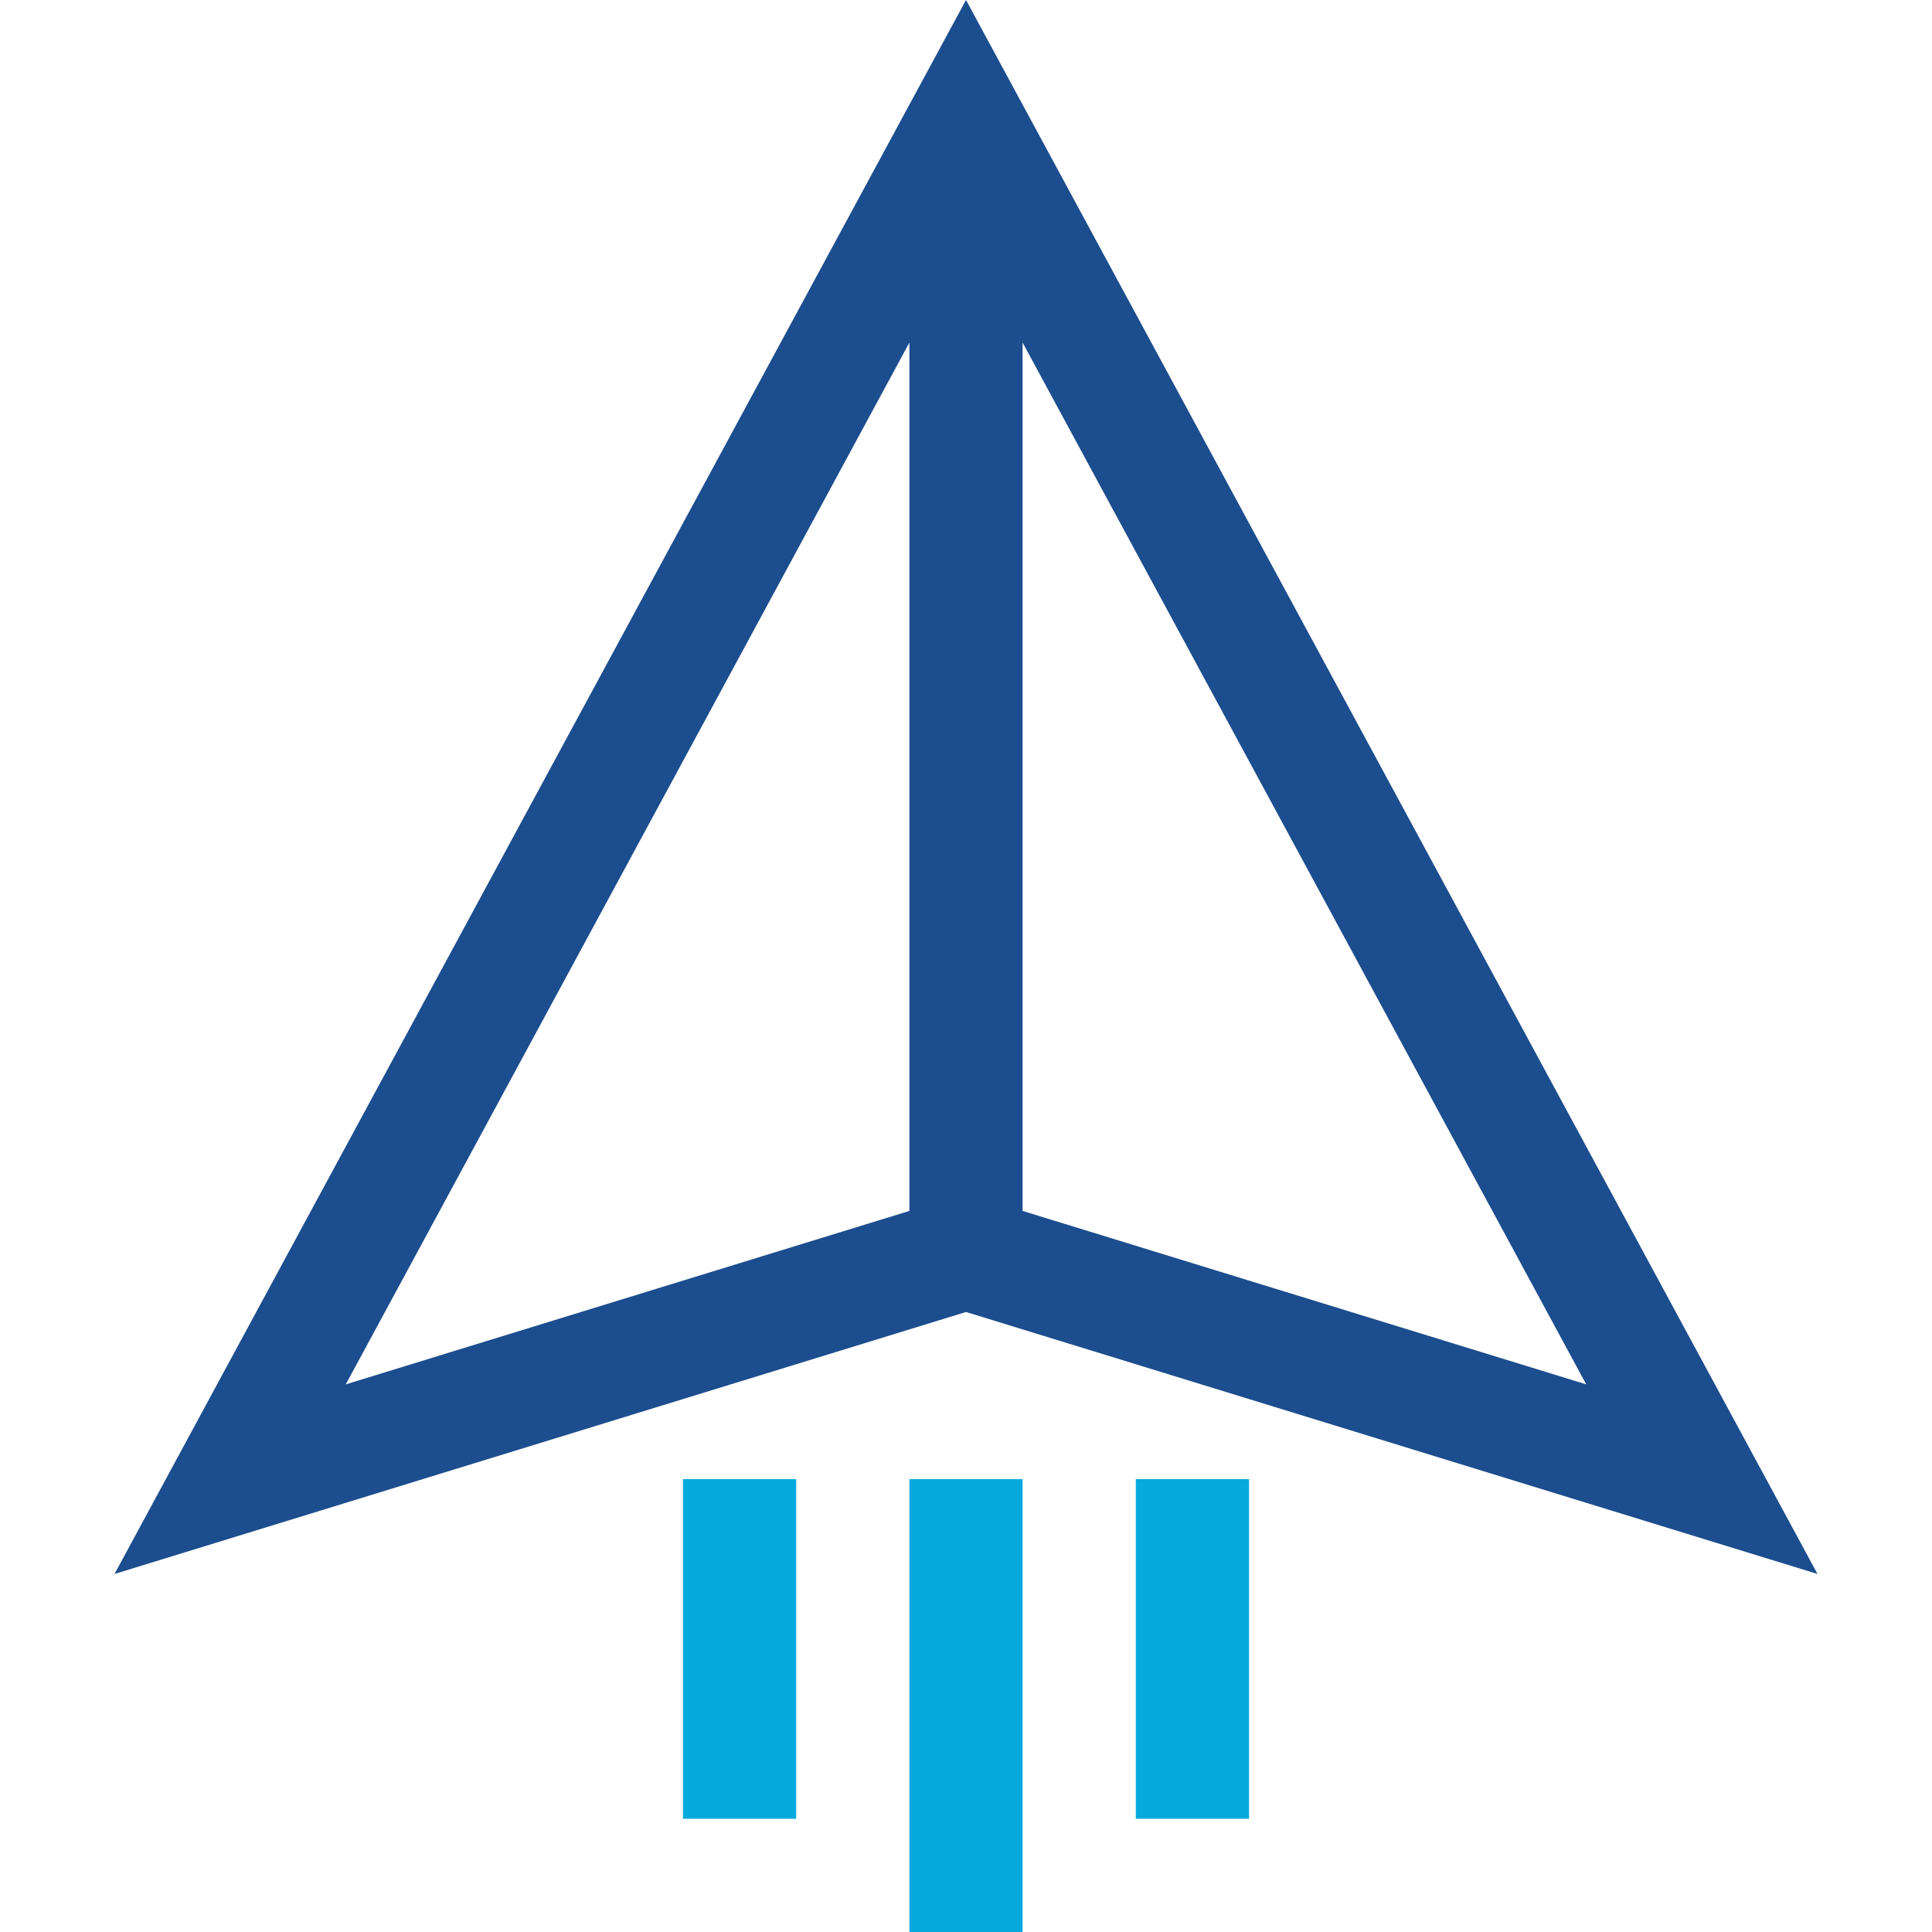 <svg width="48" height="48" viewBox="0 0 48 48" fill="none" xmlns="http://www.w3.org/2000/svg">
<path d="M45.155 39.105L24 0L2.845 39.105L24 32.596L45.155 39.105ZM25.406 30.085V8.511L39.409 34.394L25.406 30.085ZM22.594 8.511V30.085L8.591 34.394L22.594 8.511Z" fill="#1C4D8E"/>
<path d="M22.594 36.749H25.406V48H22.594V36.749Z" fill="#08AADE"/>
<path d="M16.968 36.749H19.781V45.187H16.968V36.749Z" fill="#08AADE"/>
<path d="M28.219 36.749H31.032V45.187H28.219V36.749Z" fill="#08AADE"/>
</svg>
